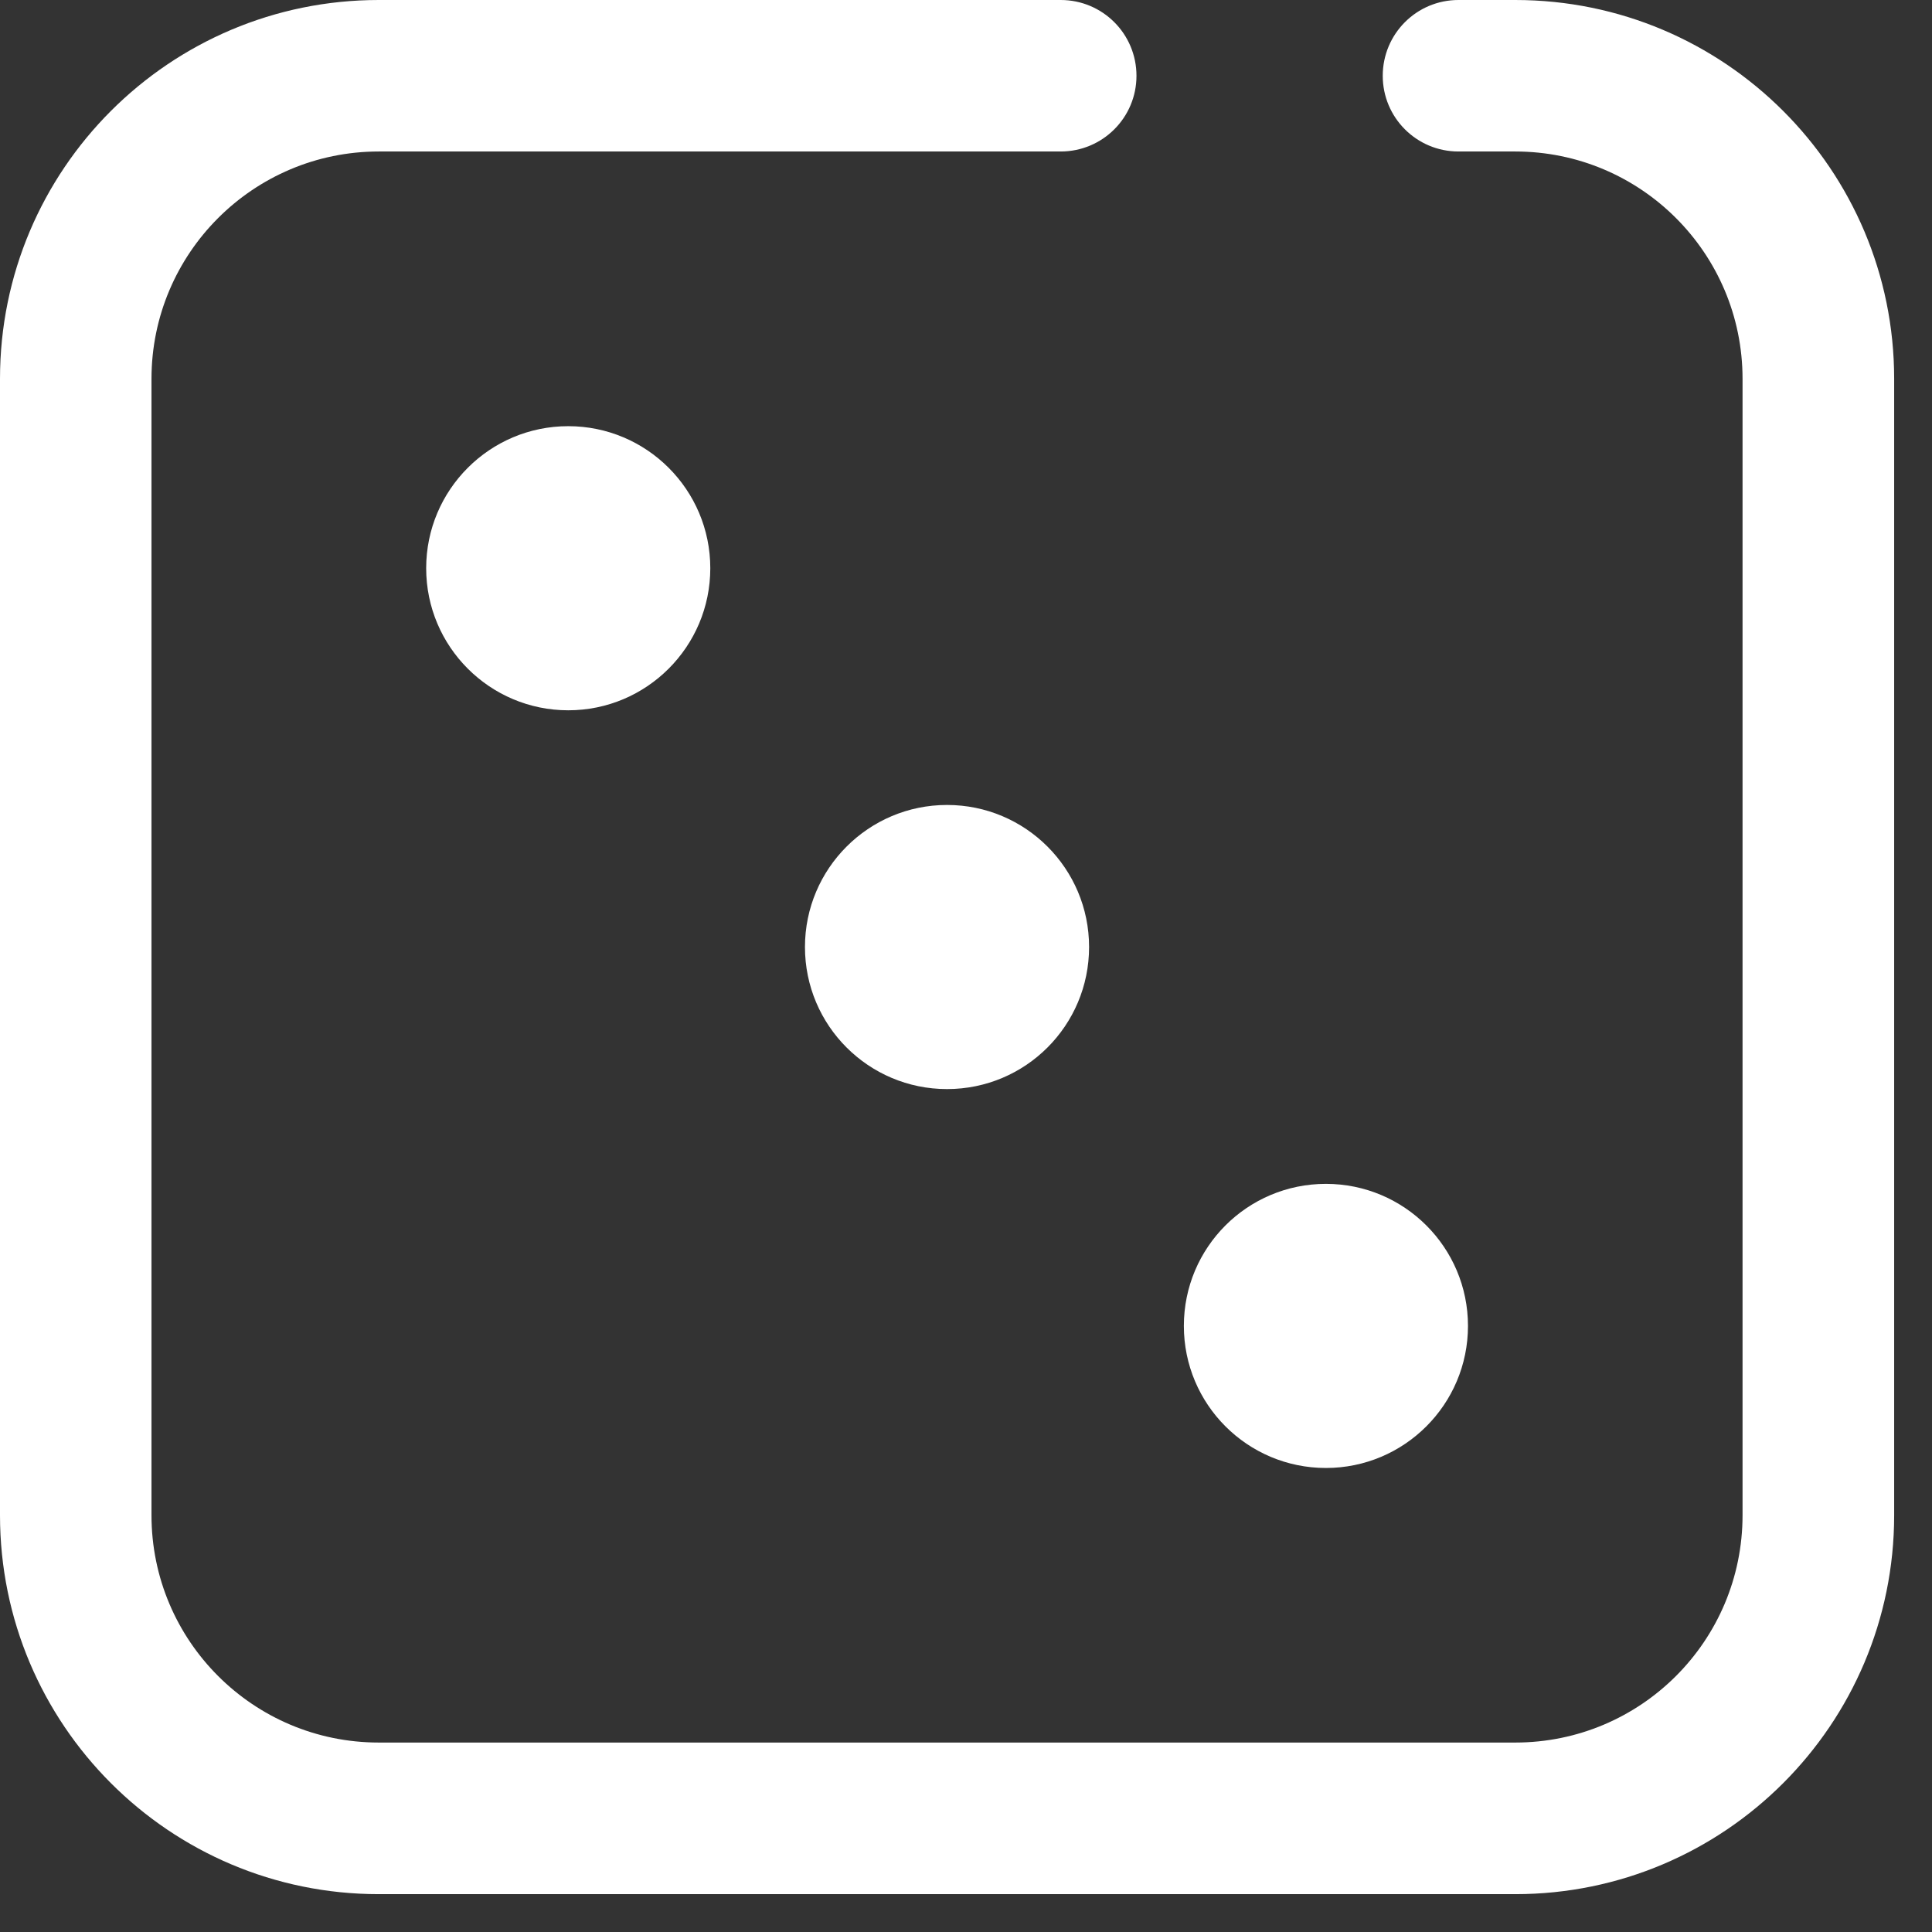<svg width="17" height="17" viewBox="0 0 17 17" fill="none" xmlns="http://www.w3.org/2000/svg">
<rect x="0" y="0" width="17" height="17" fill="#333333" stroke="none"/>
<path fill-rule="evenodd" clip-rule="evenodd" d="M12.167 0.667C12.167 1.035 12.465 1.333 12.833 1.333H13.333C14.438 1.333 15.333 2.229 15.333 3.333V13.333C15.333 14.438 14.438 15.333 13.333 15.333H3.333C2.229 15.333 1.333 14.438 1.333 13.333V3.333C1.333 2.229 2.229 1.333 3.333 1.333H9.333C9.702 1.333 10 1.035 10 0.667C10 0.298 9.702 0 9.333 0H3.333C1.492 0 0 1.492 0 3.333V13.333C0 15.174 1.492 16.667 3.333 16.667H13.333C15.174 16.667 16.667 15.174 16.667 13.333V3.333C16.667 1.492 15.174 0 13.333 0H12.833C12.465 0 12.167 0.298 12.167 0.667ZM6.25 5C6.25 5.69 5.69 6.25 5 6.25C4.31 6.25 3.75 5.69 3.75 5C3.75 4.31 4.31 3.75 5 3.75C5.69 3.75 6.25 4.31 6.25 5ZM9.583 8.333C9.583 9.024 9.024 9.583 8.333 9.583C7.643 9.583 7.083 9.024 7.083 8.333C7.083 7.643 7.643 7.083 8.333 7.083C9.024 7.083 9.583 7.643 9.583 8.333ZM11.667 12.917C12.357 12.917 12.917 12.357 12.917 11.667C12.917 10.976 12.357 10.417 11.667 10.417C10.976 10.417 10.417 10.976 10.417 11.667C10.417 12.357 10.976 12.917 11.667 12.917Z" fill="white" />
</svg>
